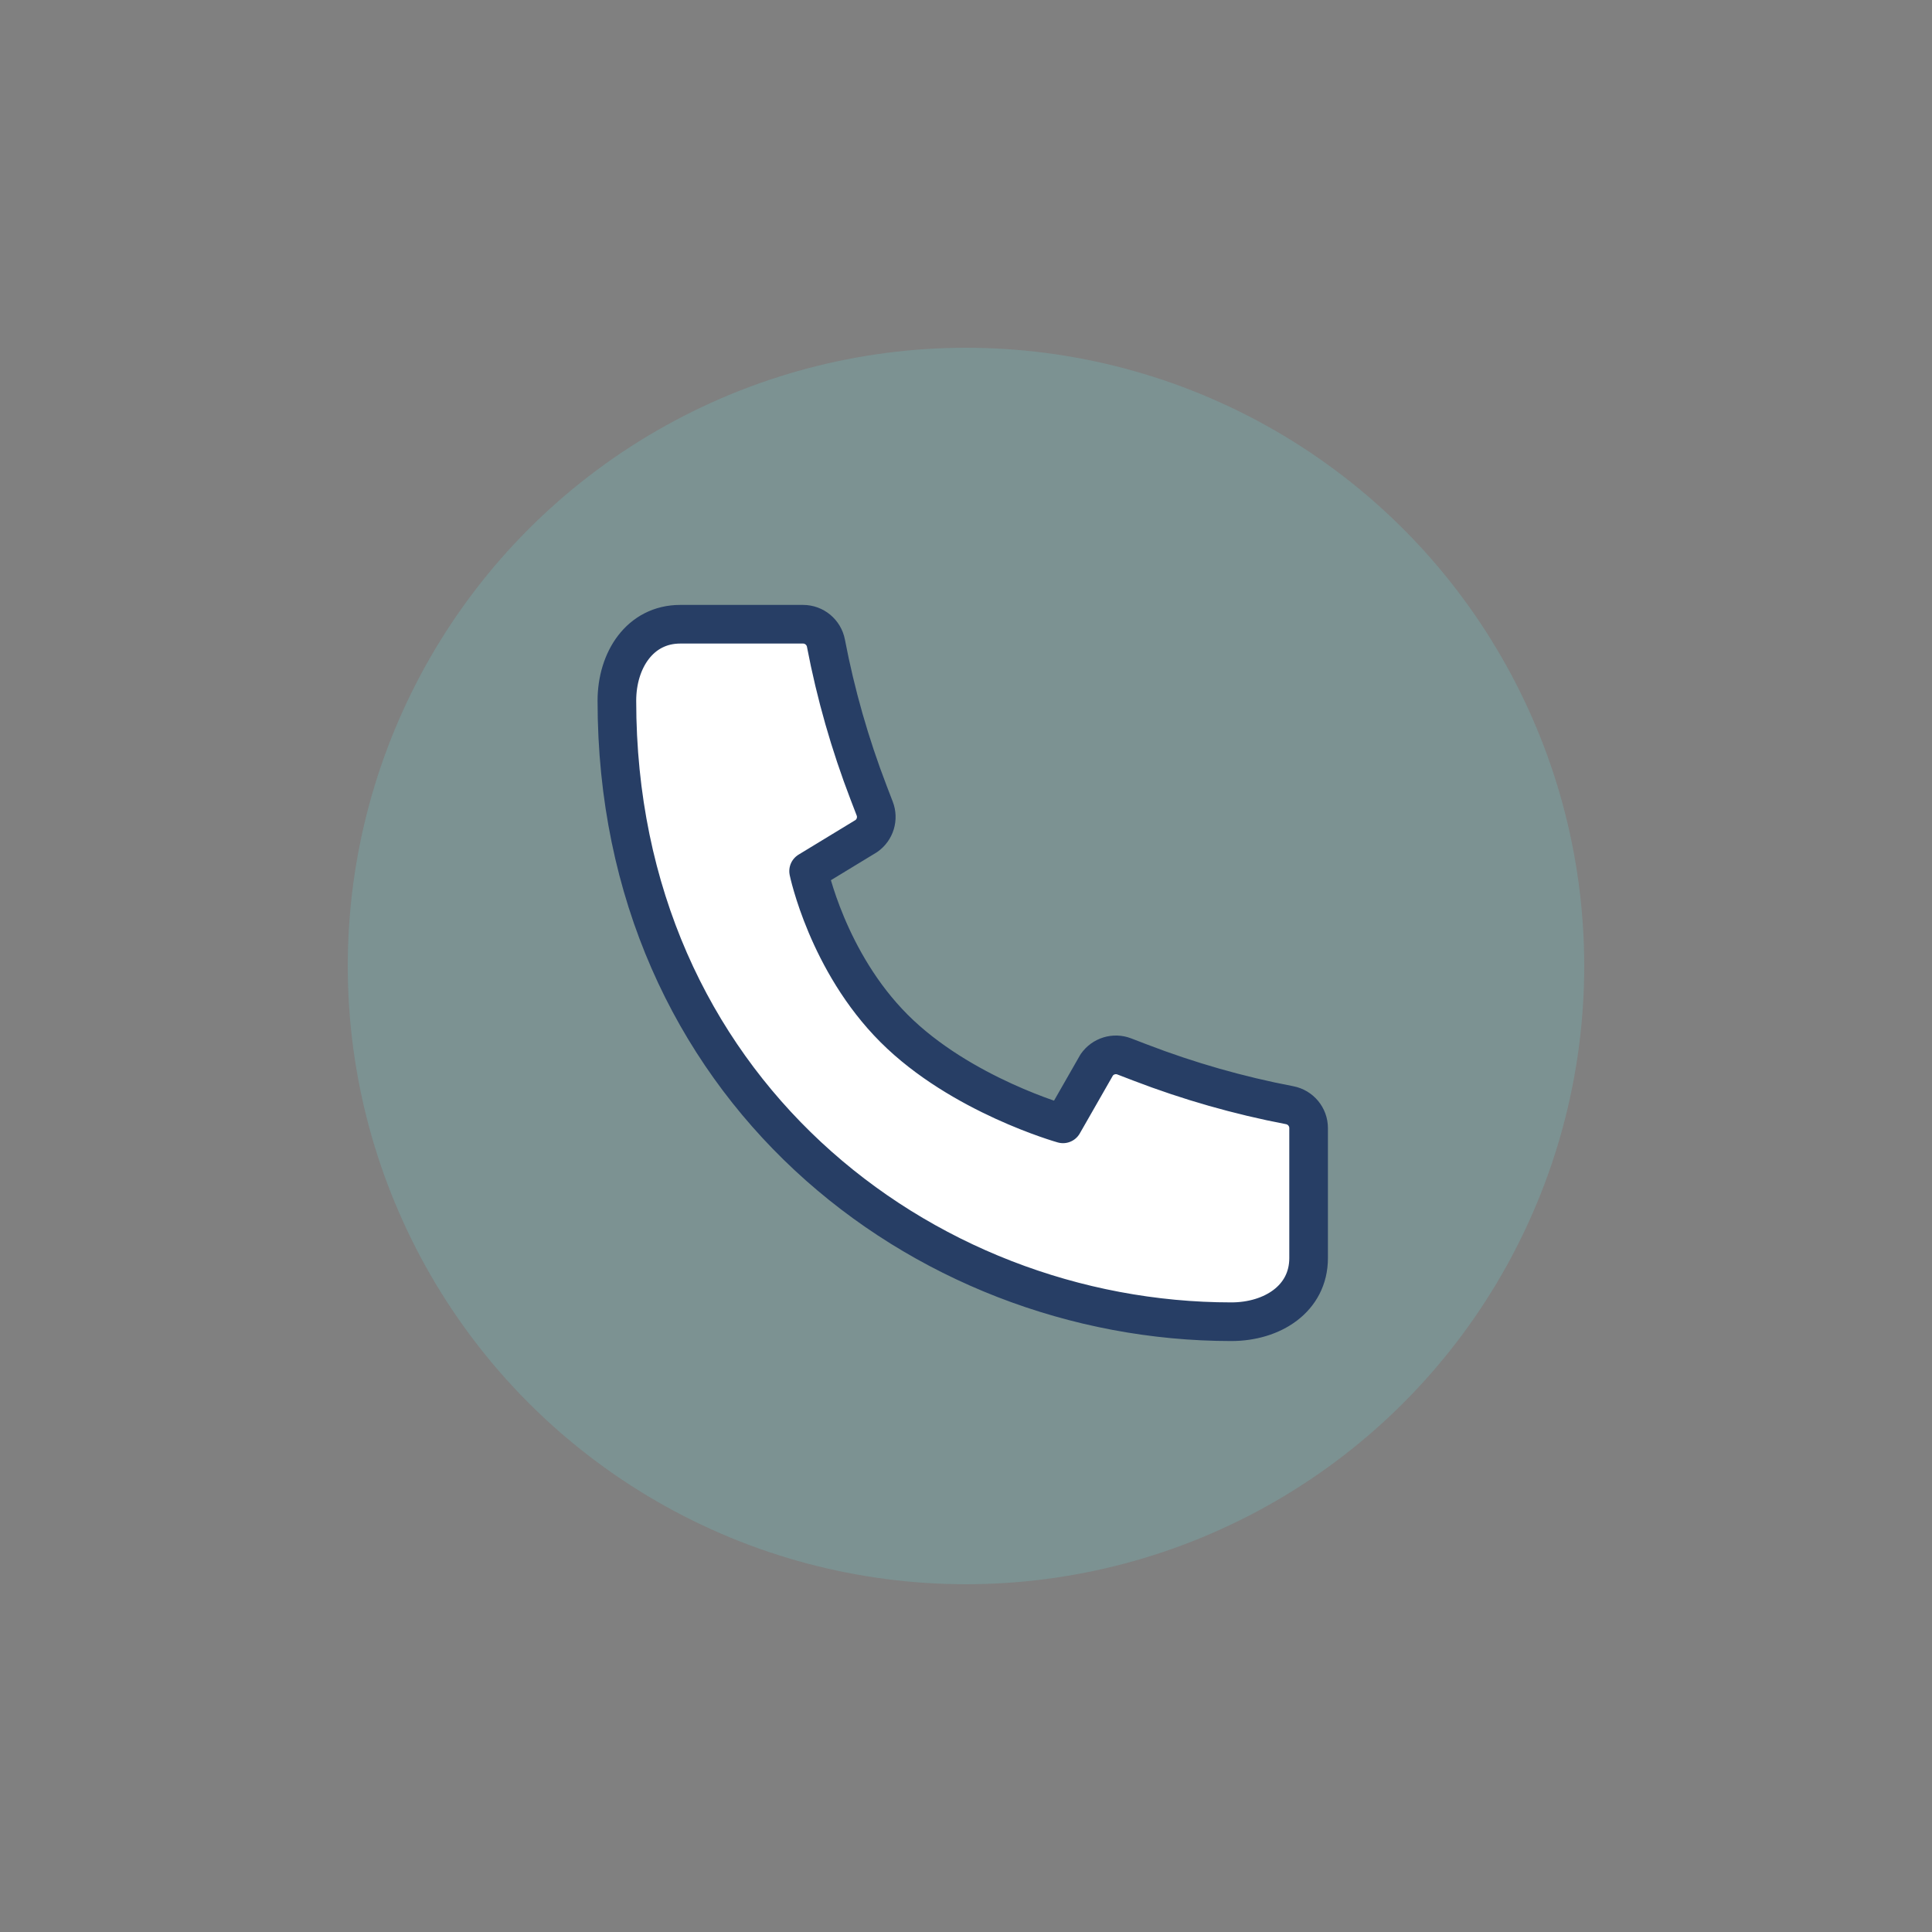 <?xml version="1.0" encoding="UTF-8"?>
<svg id="Icons" xmlns="http://www.w3.org/2000/svg" viewBox="0 0 600 600">
  <rect x="0" y="0" width="600" height="600" fill="#808080" stroke="none"/>
  <defs>
    <style>
      .cls-1 {
        fill: #fff;
        stroke: #273e65;
        stroke-linecap: round;
        stroke-linejoin: round;
        stroke-width: 12px;
      }

      .cls-2 {
        fill: #71cac8;
        opacity: .25;
      }
    </style>
  </defs>
  <circle class="cls-2" cx="300" cy="300" r="192"/>
  <path class="cls-1" d="M382.41,410.47c12.67,0,23.99-7.09,23.99-19.76v-40.37c0-3.47-2.47-6.45-5.88-7.11h0c-15.85-3.03-31.39-7.47-46.45-13.26l-4.92-1.89c-3.11-1.2-6.63-.11-8.54,2.62l-10.48,18.32s-31.74-8.91-52.46-29.63-26.55-48.85-26.55-48.85l17.91-10.89c2.74-1.9,3.82-5.43,2.62-8.54l-1.89-4.92c-5.79-15.06-10.23-30.6-13.26-46.45h0c-.65-3.41-3.64-5.88-7.11-5.88h-38.12c-12.56,0-19.69,11.19-19.69,23.75,0,119.98,94.48,192.86,190.83,192.86Z"/>
</svg>